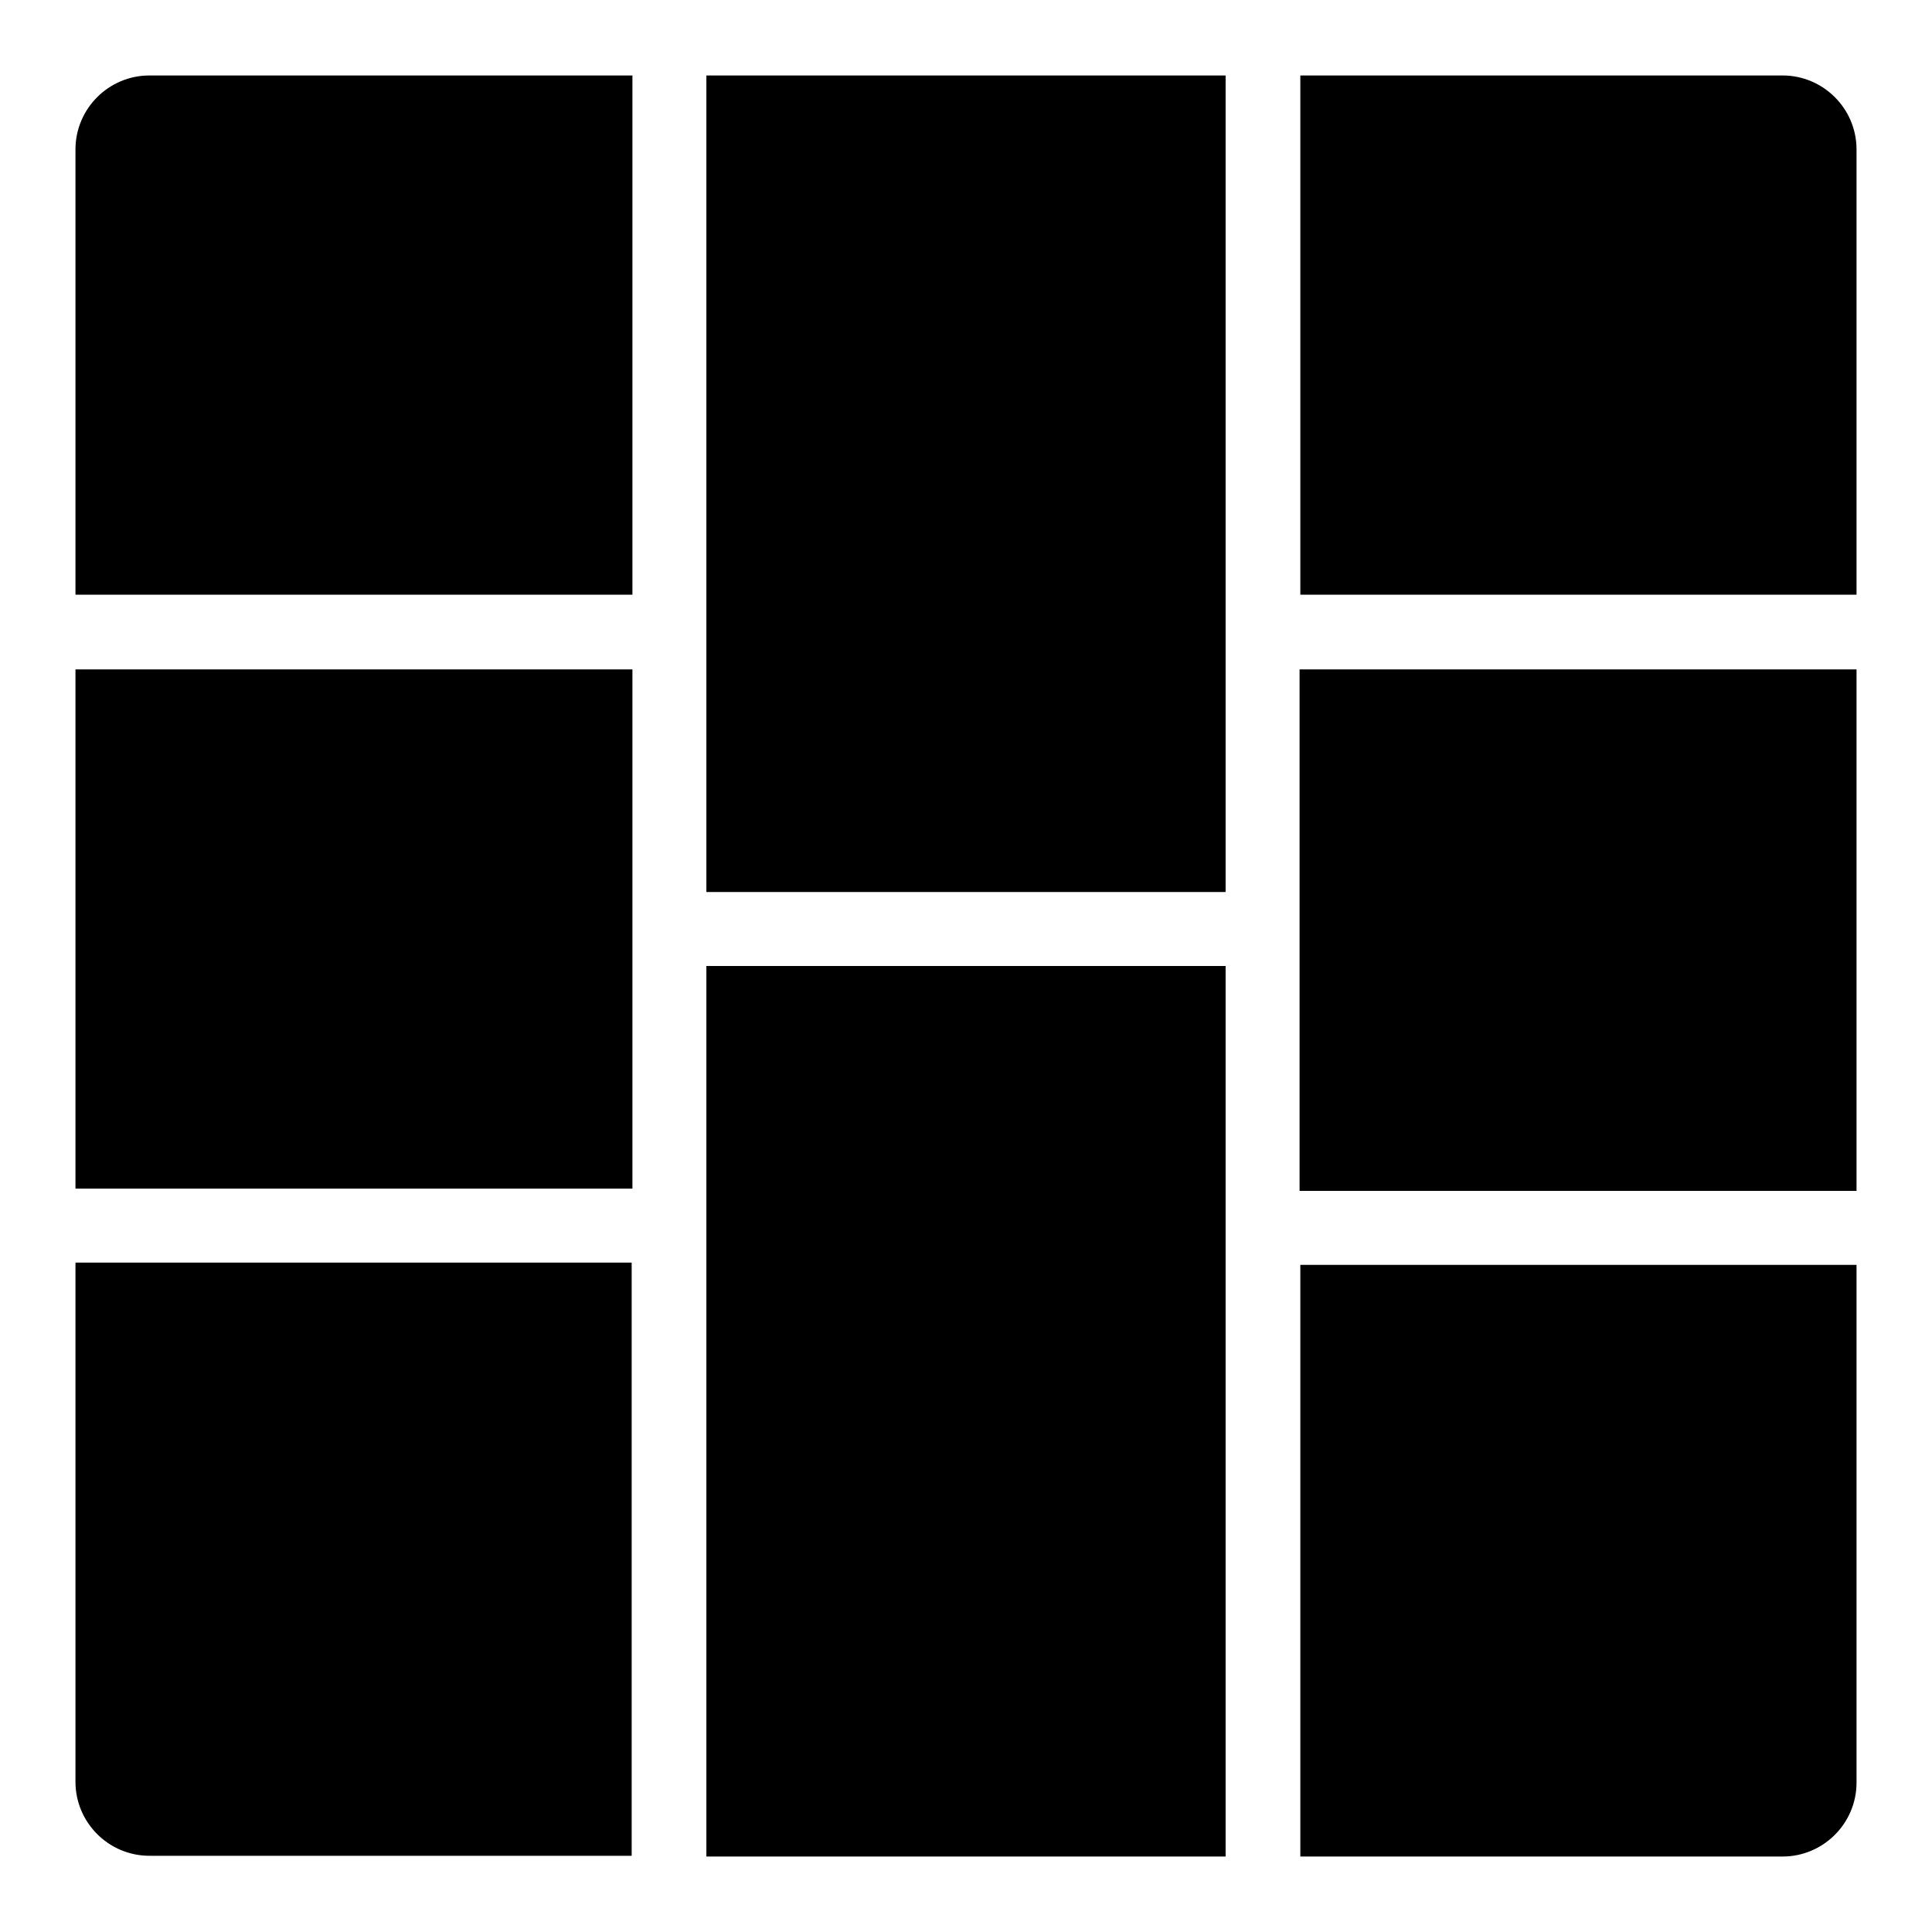 <?xml version="1.0" encoding="utf-8"?>
<!-- Svg Vector Icons : http://www.onlinewebfonts.com/icon -->
<!DOCTYPE svg PUBLIC "-//W3C//DTD SVG 1.1//EN" "http://www.w3.org/Graphics/SVG/1.1/DTD/svg11.dtd">
<svg version="1.1" xmlns="http://www.w3.org/2000/svg" xmlns:xlink="http://www.w3.org/1999/xlink" x="0px" y="0px" viewBox="0 0 256 256" enable-background="new 0 0 256 256" xml:space="preserve">
<g> <path fill="#000000" d="M10,88.7h73.8v68.8H10V88.7z M172.3,167.6V246h63.9c5.4,0,9.8-4.4,9.8-9.8v-68.6H172.3z M246,88.7h-73.8 v69.1H246V88.7z M93.6,118.2h68.8V10H93.6V118.2z M162.4,128H93.6v118h68.8V128z M172.3,78.8H246v-59c0-5.4-4.4-9.8-9.8-9.8h-63.9 V78.8z M83.8,167.3H10v68.8c0,5.4,4.4,9.8,9.8,9.8h63.9V167.3z M83.8,78.8V10H19.8c-5.4,0-9.8,4.4-9.8,9.8v59H83.8z"/></g>
</svg>